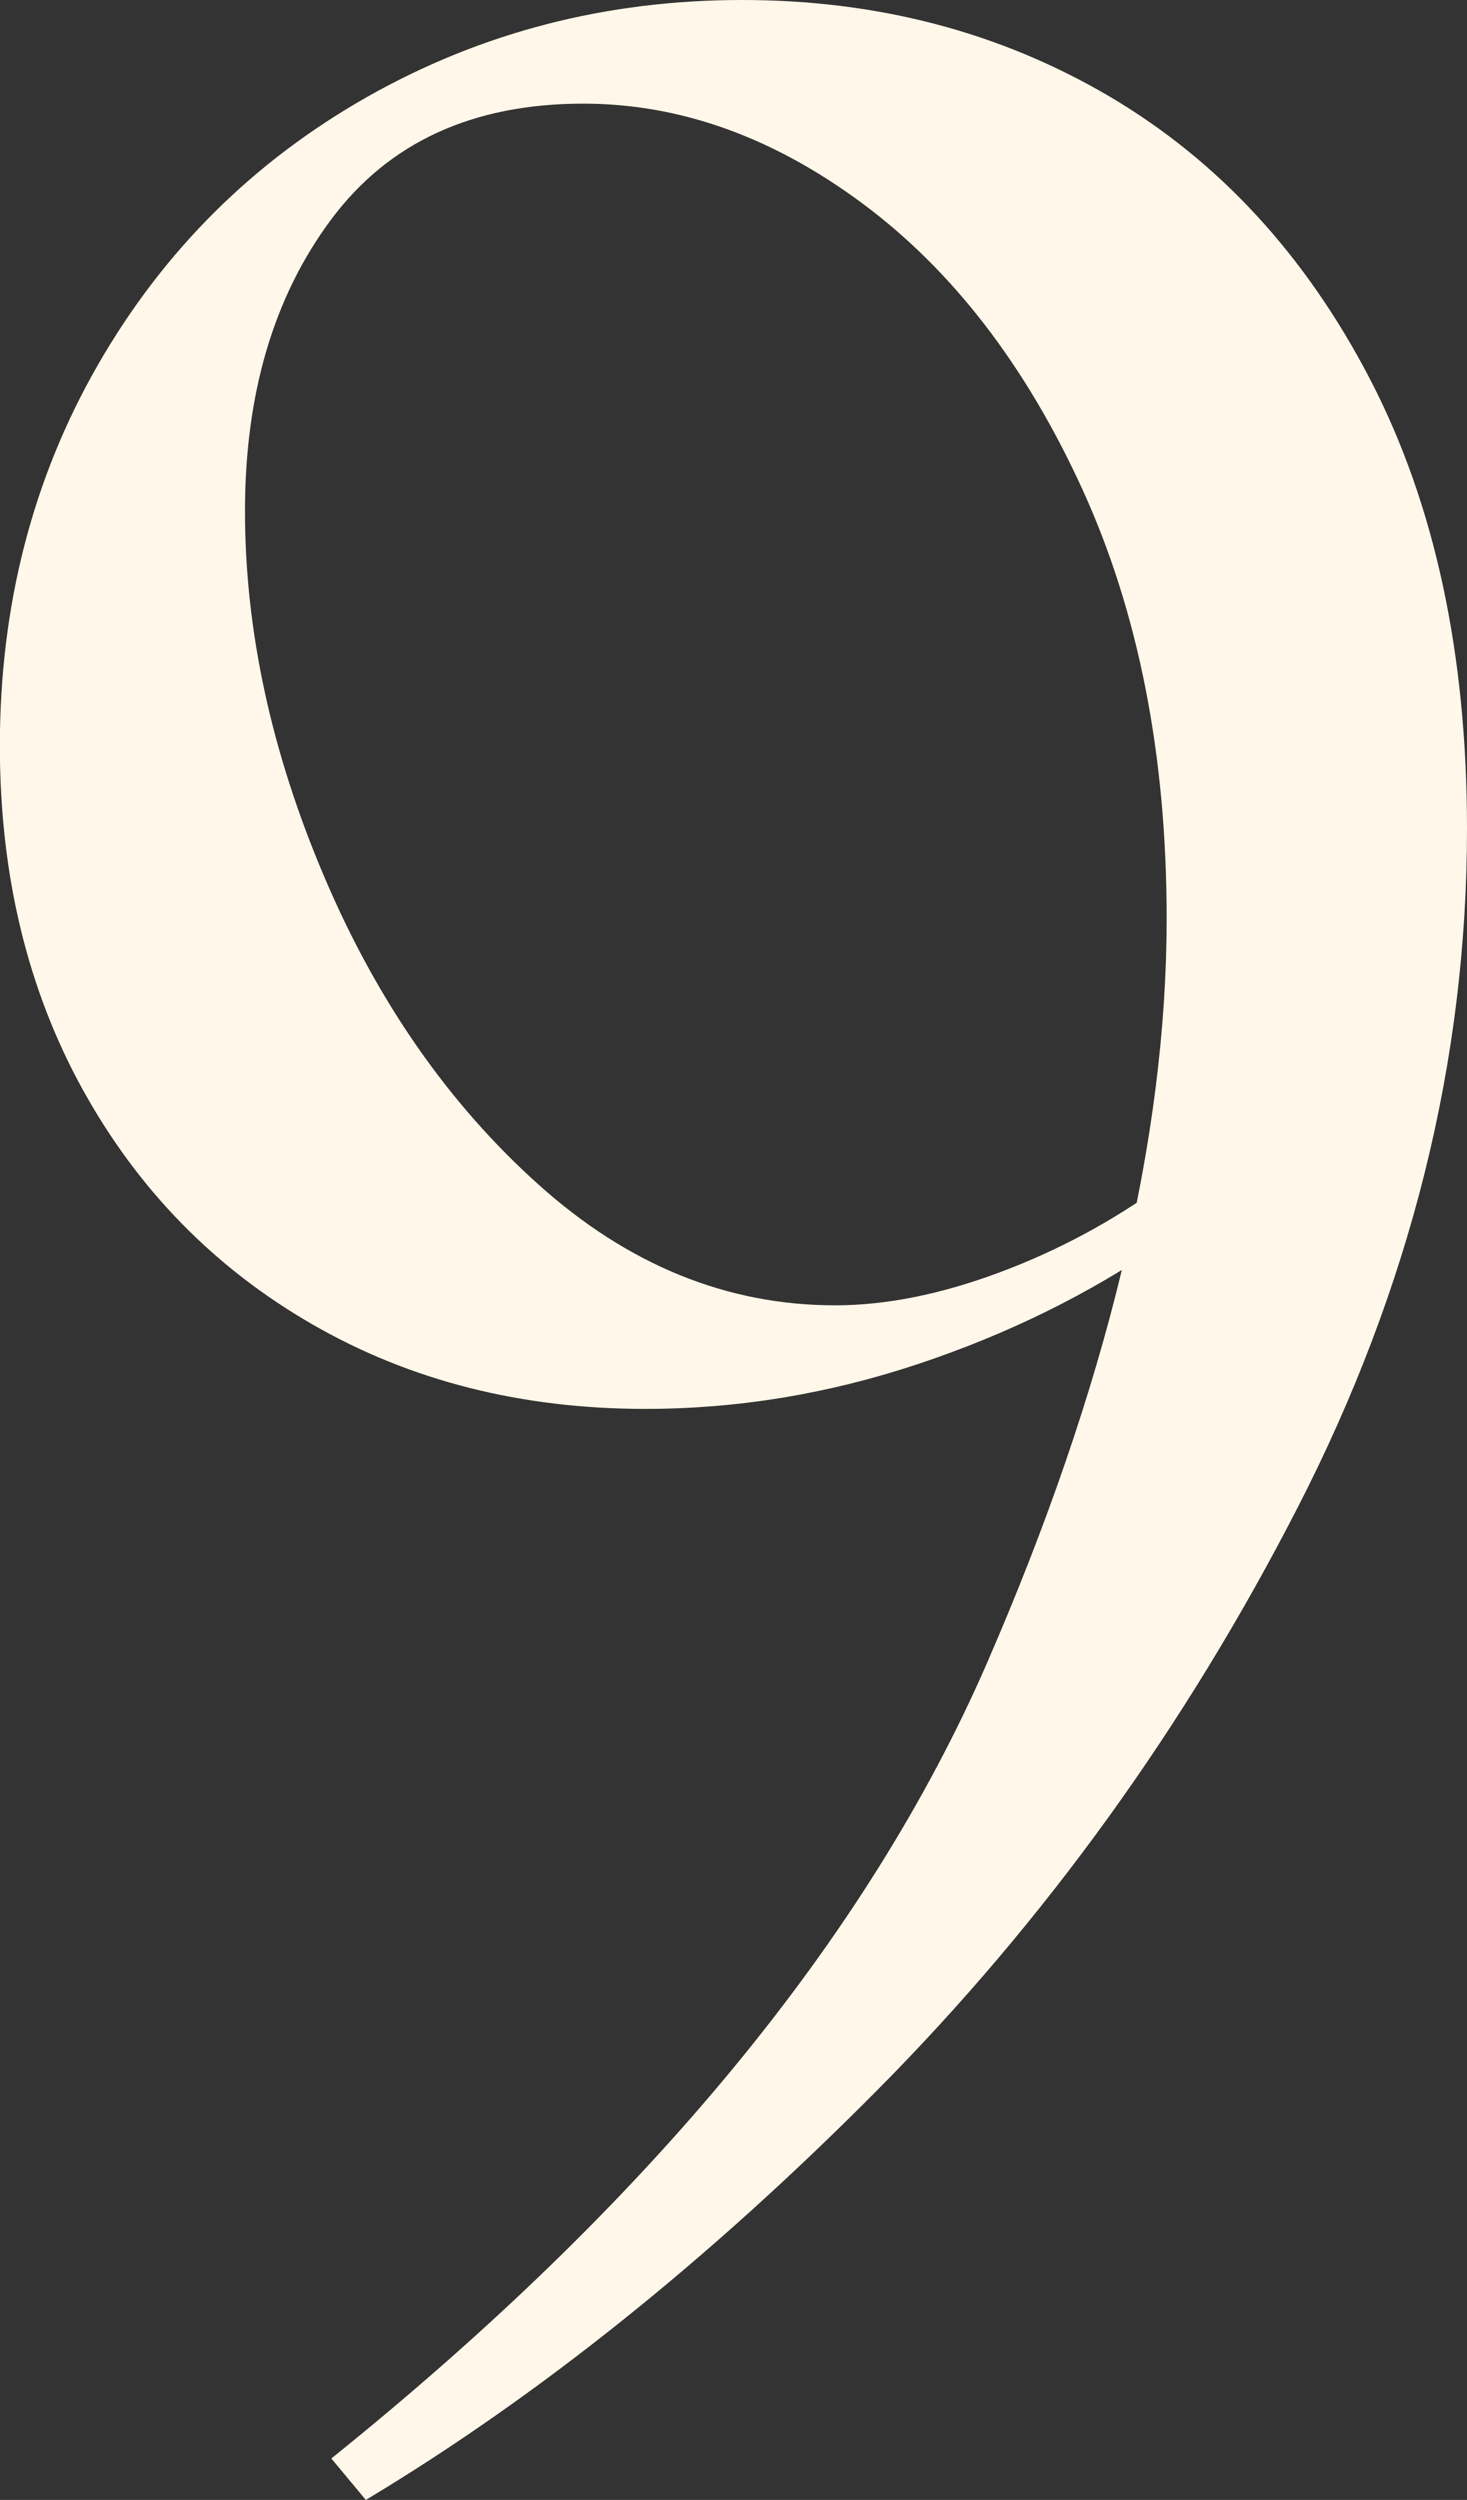 <?xml version="1.0" encoding="UTF-8"?>
<svg id="_レイヤー_2" data-name="レイヤー 2" xmlns="http://www.w3.org/2000/svg" viewBox="0 0 33.287 56.706">
  <rect x="0" y="0" width="33.287" height="56.706" fill="#333333" stroke="none"/>
  <defs>
    <style>
      .cls-1 {
        fill: #fff7e9;
      }
    </style>
  </defs>
  <g id="design">
    <path class="cls-1" d="M22.4,37.712c2.714-6.239,4.072-11.866,4.072-16.878,0-3.707-.64-6.958-1.919-9.751-1.28-2.792-2.937-4.947-4.974-6.461-2.036-1.514-4.15-2.271-6.344-2.271-2.507,0-4.413.875-5.718,2.624-1.306,1.75-1.958,3.956-1.958,6.619,0,2.715.6,5.482,1.802,8.302,1.2,2.82,2.819,5.144,4.855,6.971,2.036,1.829,4.281,2.742,6.736,2.742,1.147,0,2.389-.248,3.72-.744,1.332-.496,2.571-1.162,3.721-1.998v1.332c-1.672,1.149-3.524,2.063-5.561,2.741-2.037.679-4.101,1.018-6.188,1.018-2.82,0-5.34-.639-7.559-1.919-2.22-1.279-3.955-3.055-5.209-5.326-1.253-2.271-1.879-4.869-1.879-7.793,0-3.184.743-6.07,2.231-8.655,1.488-2.584,3.524-4.607,6.109-6.07C10.926.731,13.758,0,16.839,0c3.08,0,5.861.731,8.342,2.192,2.479,1.463,4.451,3.604,5.913,6.423,1.461,2.819,2.193,6.214,2.193,10.182,0,5.274-1.28,10.405-3.838,15.39-2.56,4.987-5.745,9.399-9.556,13.237-3.812,3.838-7.676,6.932-11.592,9.282l-.783-.94c7.206-5.796,12.166-11.813,14.882-18.053Z"/>
  </g>
</svg>